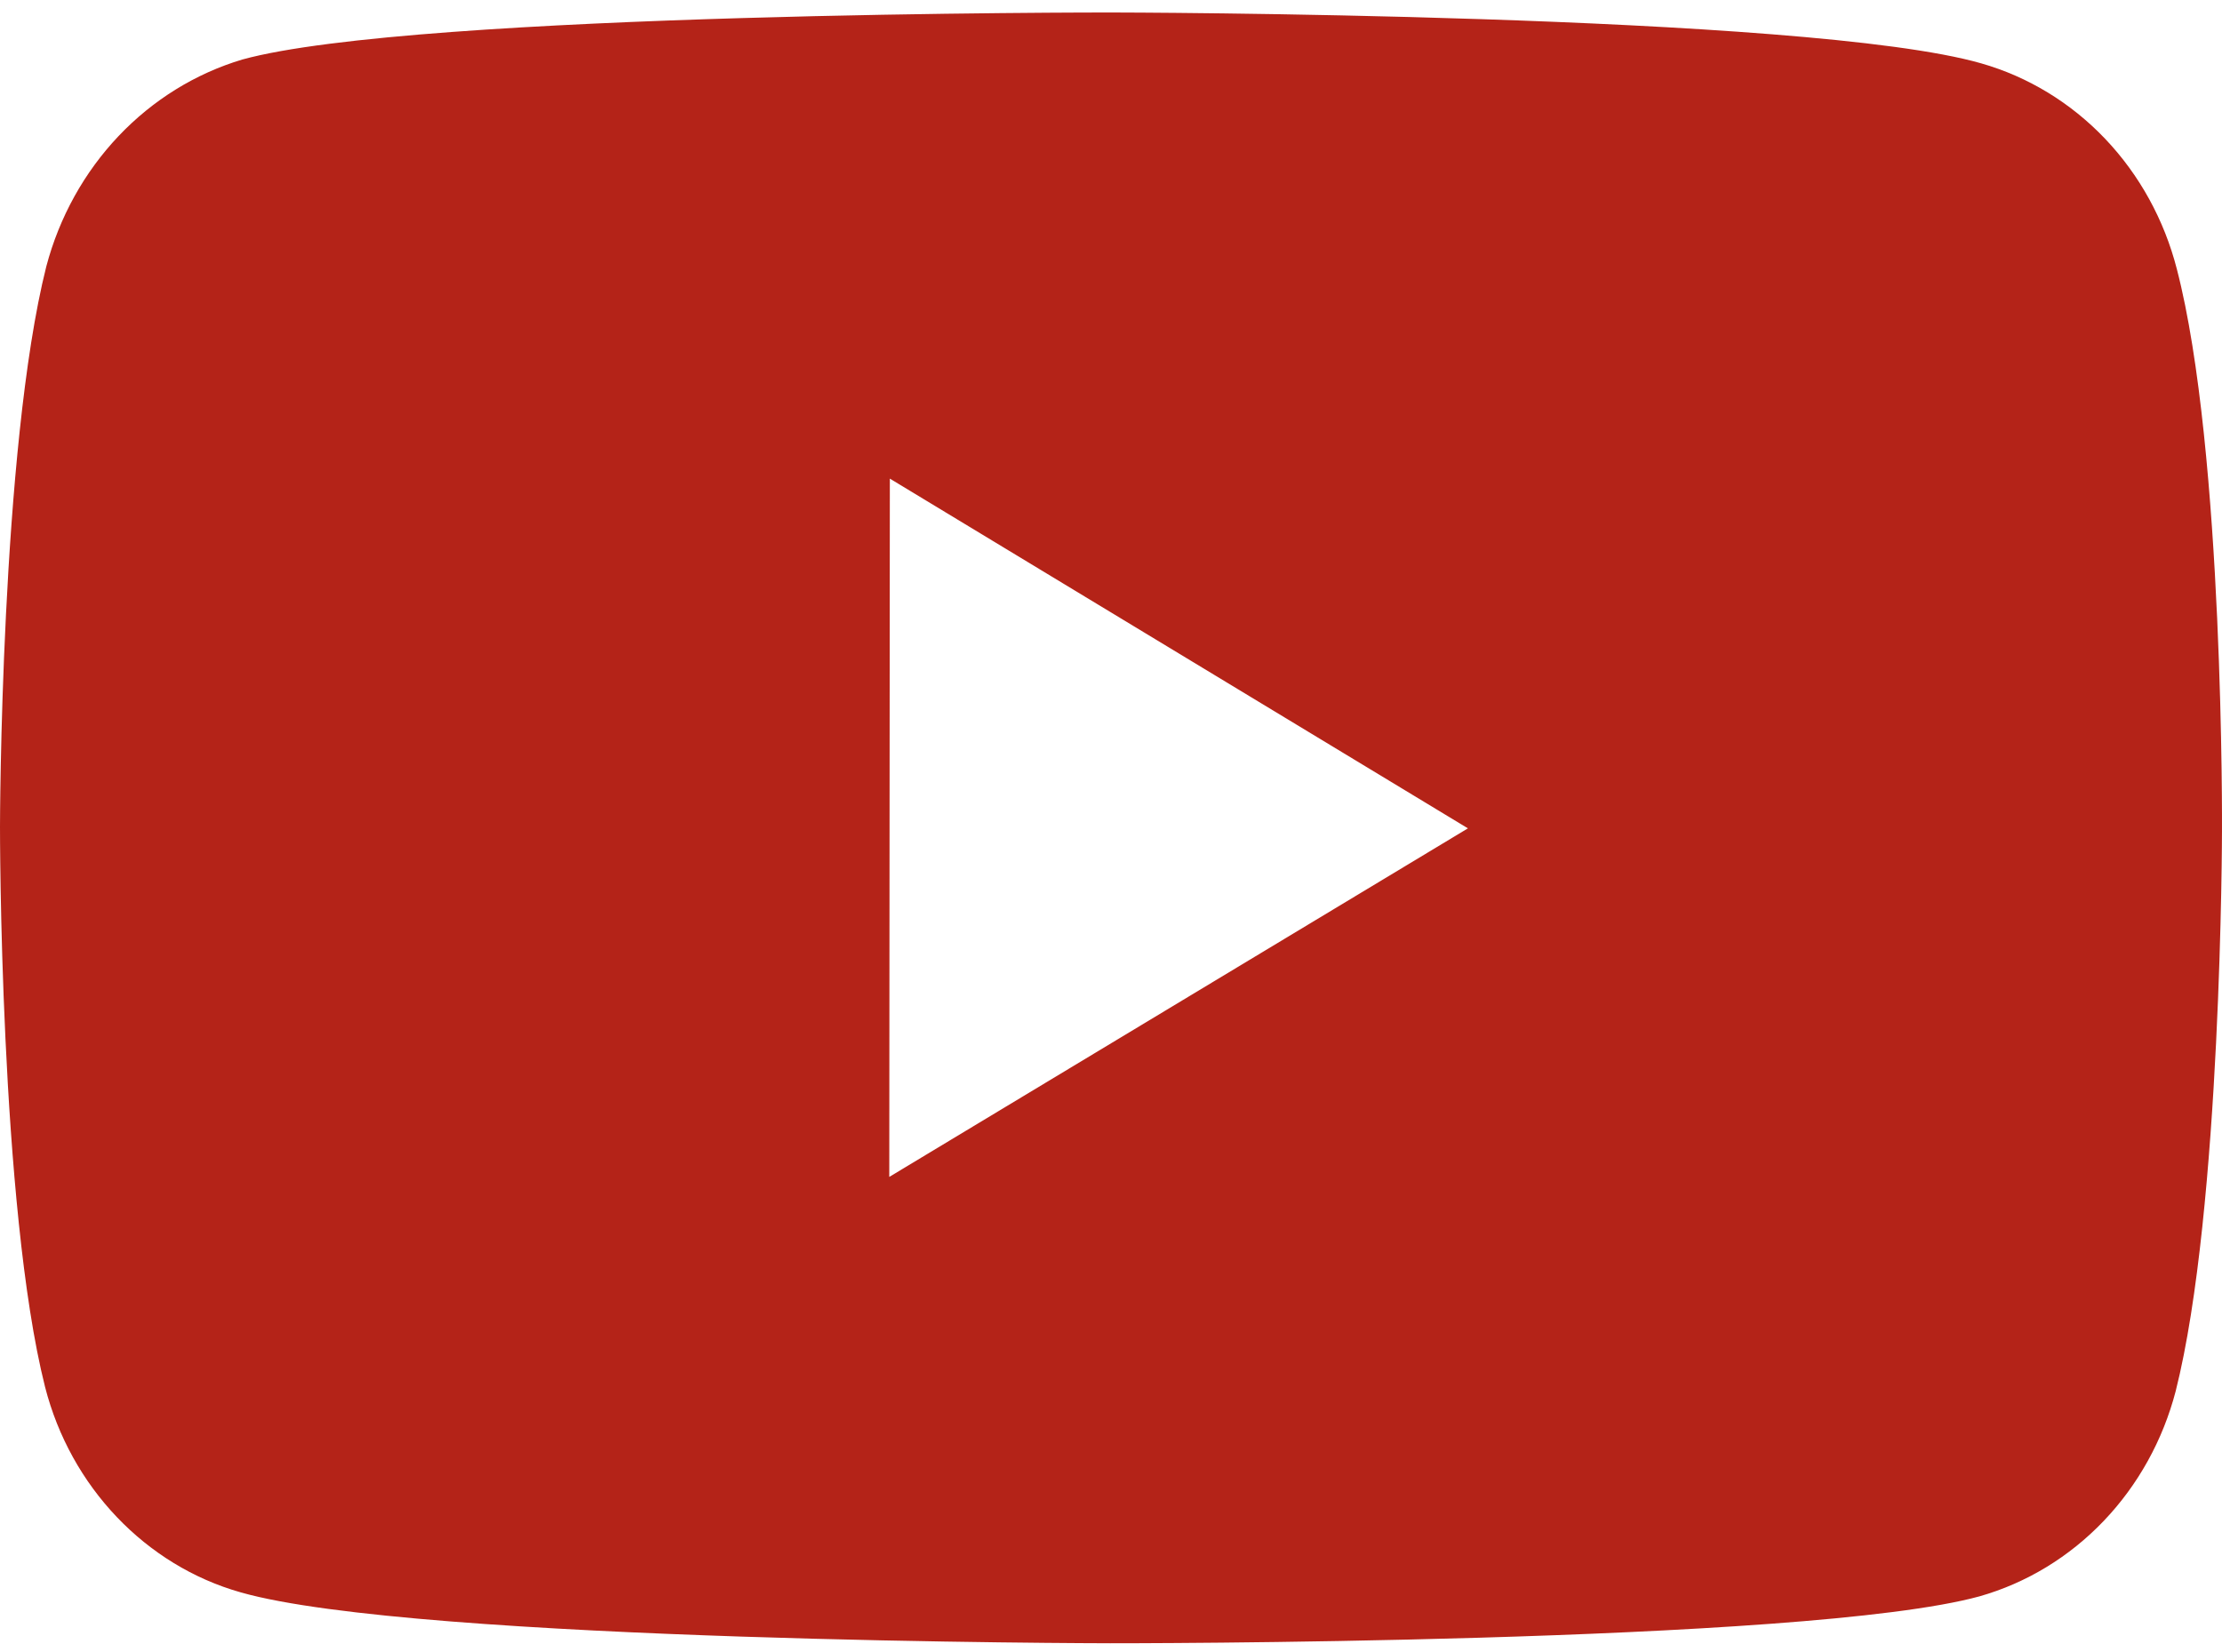 <svg xmlns="http://www.w3.org/2000/svg" width="117" height="87" viewBox="0 0 117 87" fill="none"><path d="M114.62 14.161C113.954 11.57 112.653 9.208 110.846 7.309C109.038 5.41 106.788 4.04 104.319 3.336C95.165 0.701 58.541 0.658 58.541 0.658C58.541 0.658 21.922 0.615 12.761 3.134C10.294 3.871 8.049 5.26 6.241 7.168C4.433 9.076 3.123 11.44 2.438 14.032C0.023 23.63 8.56507e-06 43.538 8.56507e-06 43.538C8.56507e-06 43.538 -0.023 63.544 2.373 73.044C3.718 78.297 7.664 82.446 12.68 83.862C21.928 86.498 58.453 86.541 58.453 86.541C58.453 86.541 95.077 86.584 104.232 84.07C106.702 83.368 108.954 82.001 110.765 80.106C112.577 78.211 113.886 75.853 114.561 73.265C116.982 63.672 116.999 43.771 116.999 43.771C116.999 43.771 117.116 23.759 114.62 14.161ZM46.825 61.981L46.855 25.206L77.294 43.624L46.825 61.981Z" fill="#B42318"></path></svg>